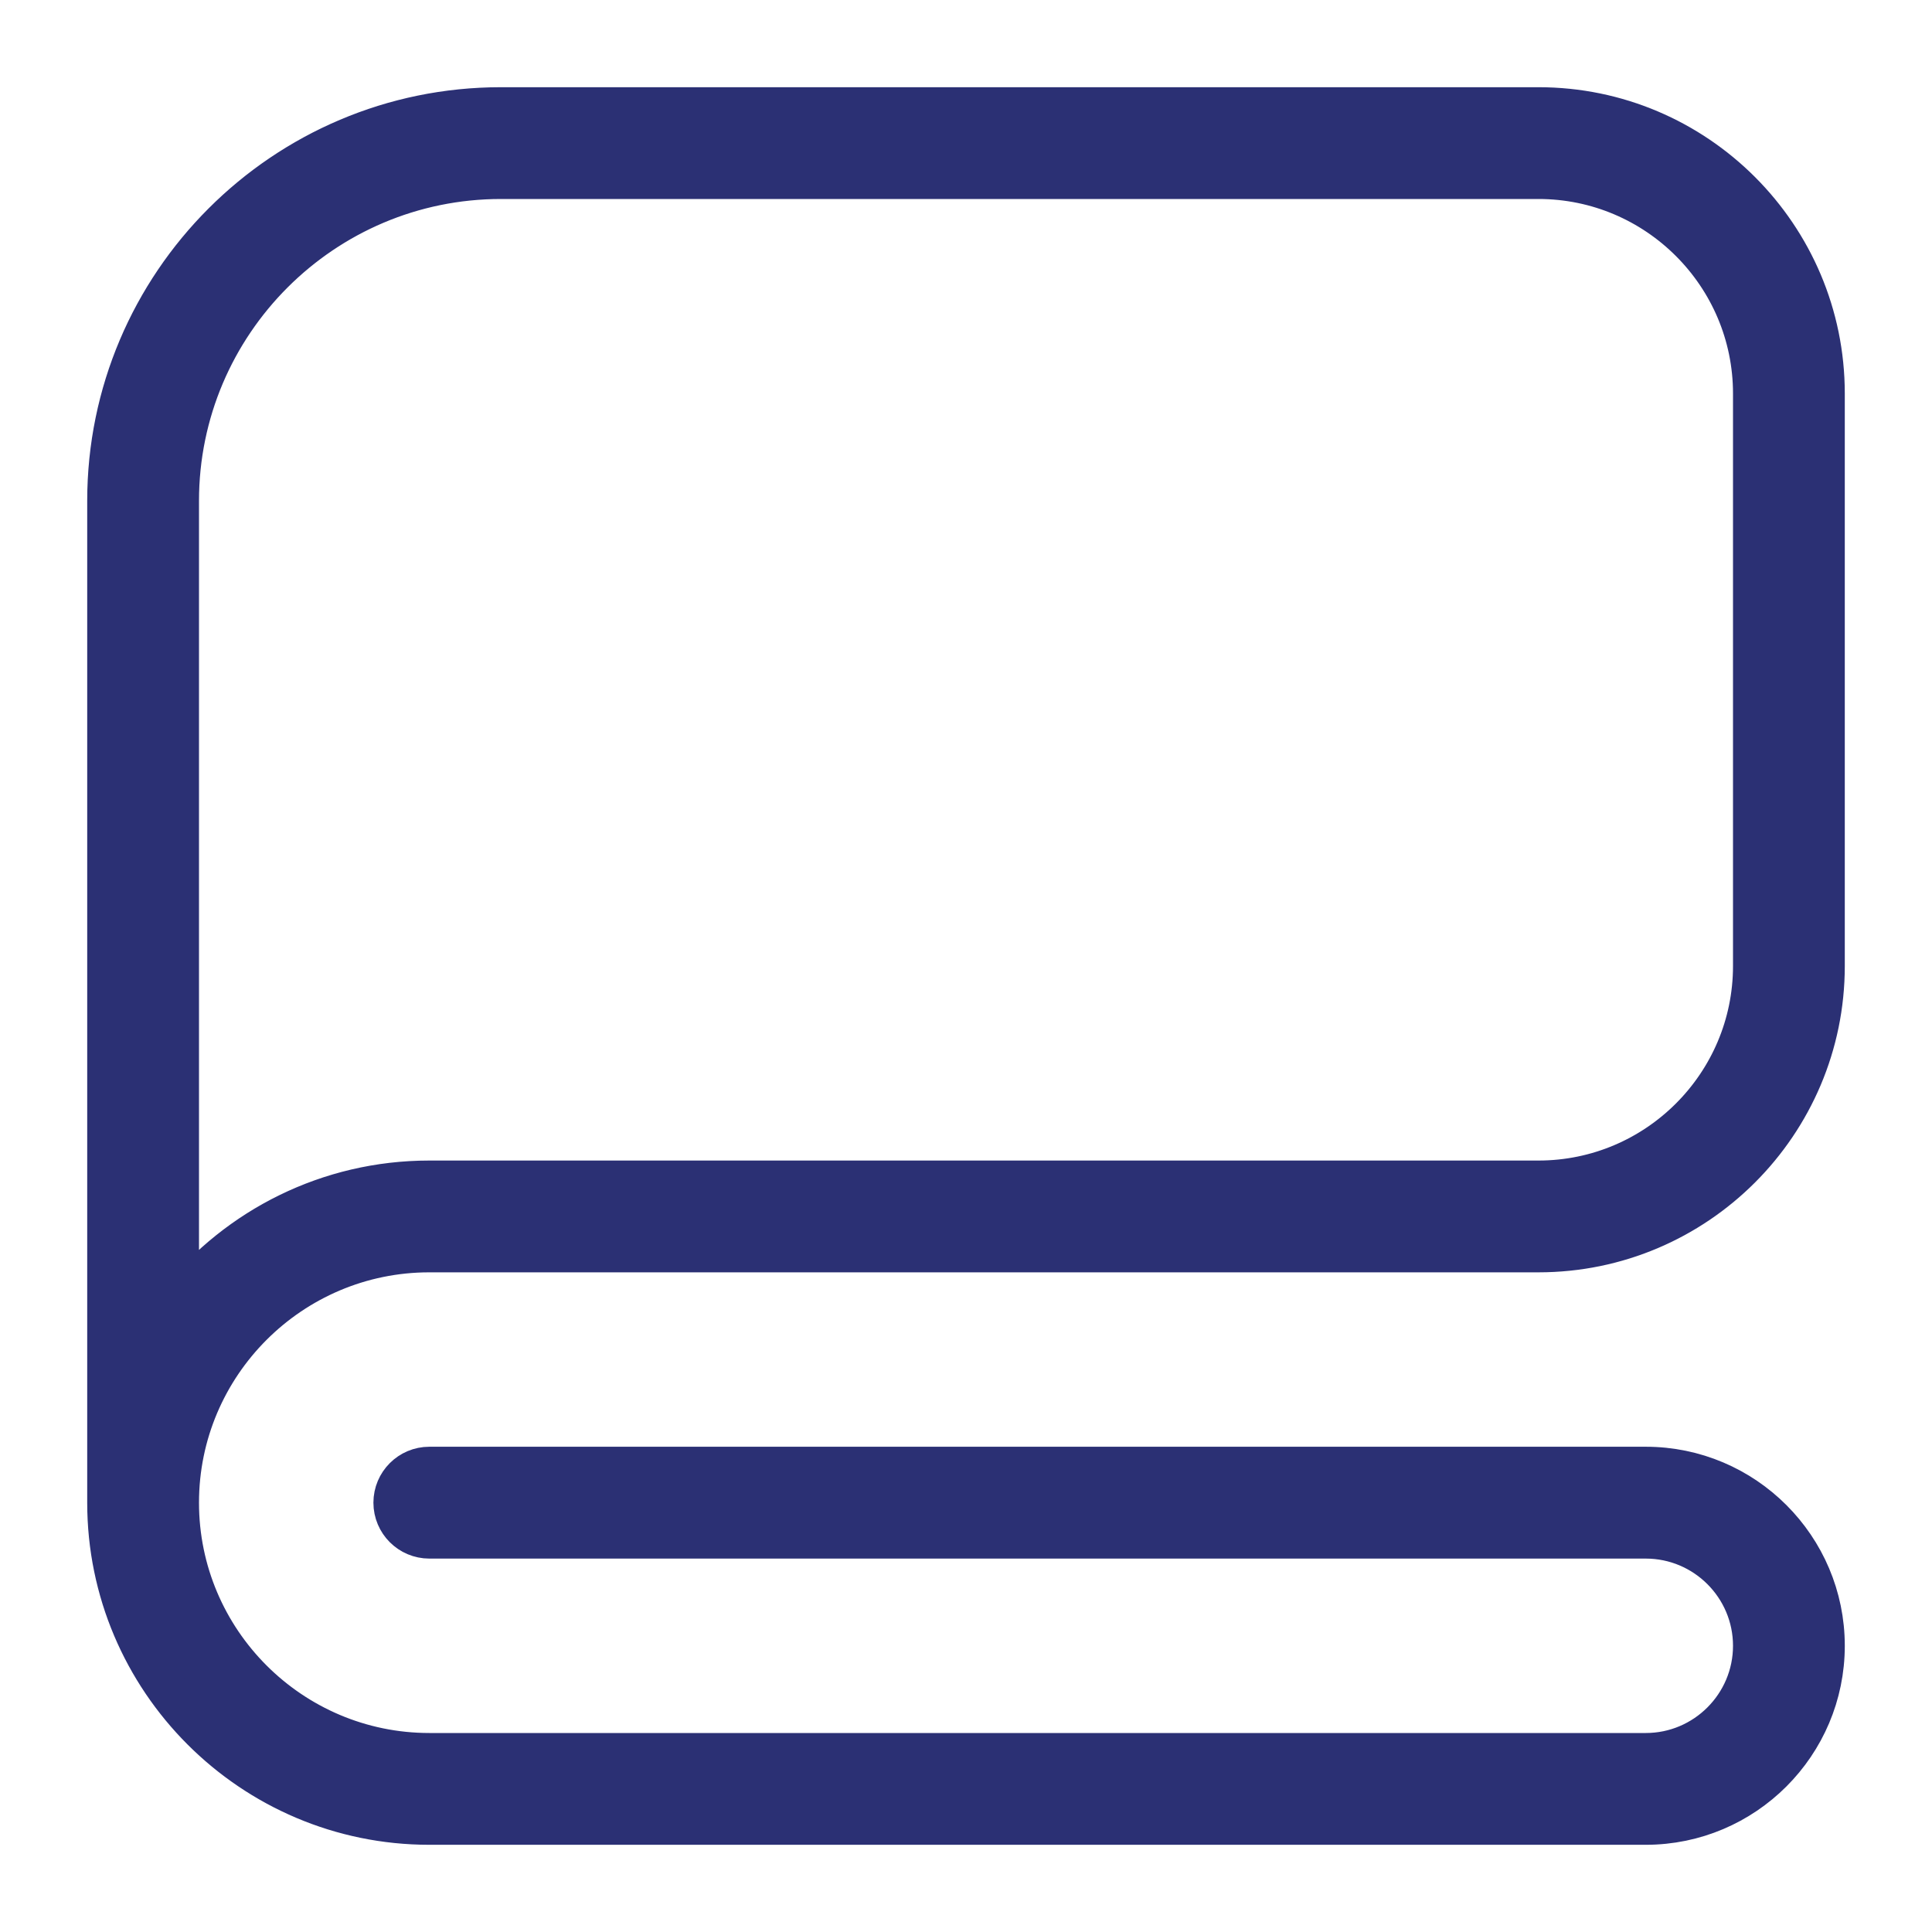 <svg width="36" height="36" viewBox="0 0 36 36" fill="none" xmlns="http://www.w3.org/2000/svg">
<path d="M8 23.333H28.667C31.608 23.333 34 20.941 34 18V7.333C34 4.392 31.608 2 28.667 2H9.333C5.289 2 2 5.291 2 9.333V28C2 31.308 4.692 34 8 34H30.667C32.504 34 34 32.505 34 30.667C34 28.828 32.504 27.333 30.667 27.333H8C7.632 27.333 7.333 27.632 7.333 28C7.333 28.368 7.632 28.667 8 28.667H30.667C31.769 28.667 32.667 29.564 32.667 30.667C32.667 31.769 31.769 32.667 30.667 32.667H8C5.427 32.667 3.333 30.573 3.333 28C3.333 25.427 5.427 23.333 8 23.333ZM3.333 24.233V9.333C3.333 6.025 6.025 3.333 9.333 3.333H28.667C30.872 3.333 32.667 5.128 32.667 7.333V18C32.667 20.205 30.872 22 28.667 22H8C6.117 22 4.435 22.871 3.333 24.233Z" fill="#2B3074" stroke="#2B3074" stroke-width="0.75"/>
</svg>
